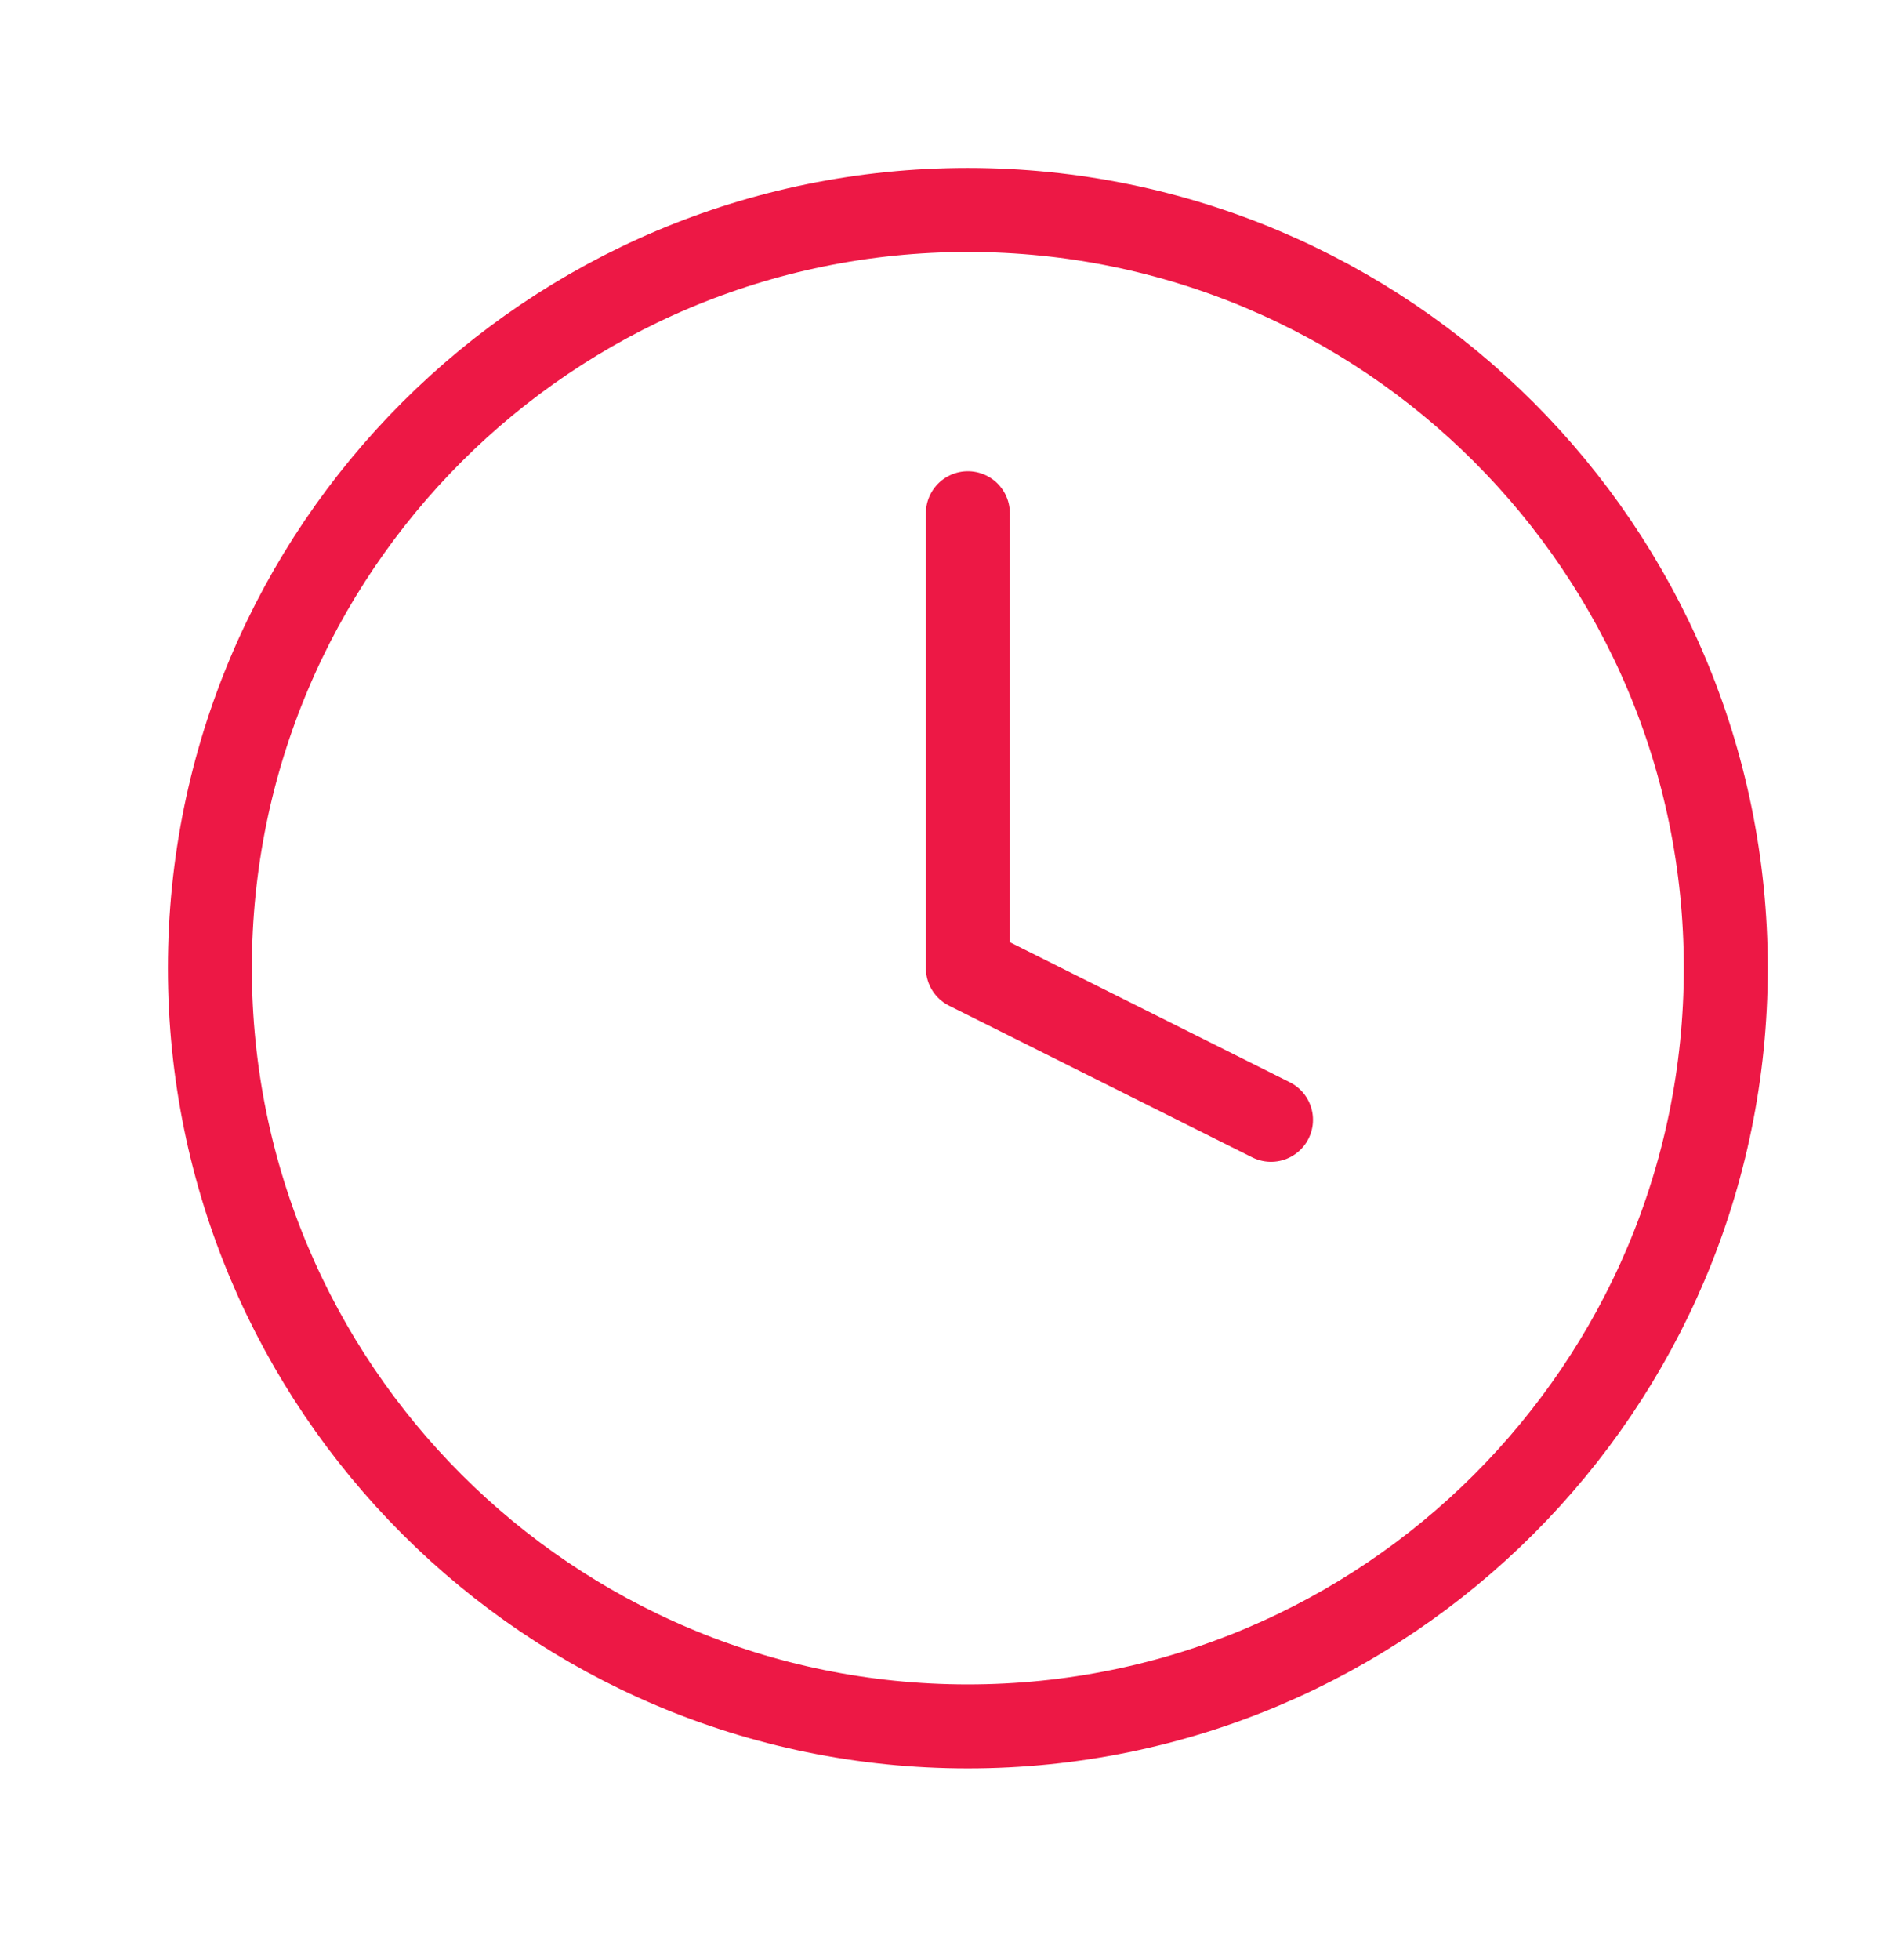 <svg width="27" height="28" viewBox="0 0 27 28" fill="none" xmlns="http://www.w3.org/2000/svg">
<path d="M13.833 24.667C19.816 24.667 24.667 19.816 24.667 13.833C24.667 7.85 19.816 3 13.833 3C7.85 3 3 7.85 3 13.833C3 19.816 7.85 24.667 13.833 24.667Z" stroke="#ED1845" stroke-width="1.2" stroke-linecap="round" stroke-linejoin="round"/>
<path d="M13.834 7.333V13.833L18.167 16" stroke="#ED1845" stroke-width="1.2" stroke-linecap="round" stroke-linejoin="round"/>
</svg>
